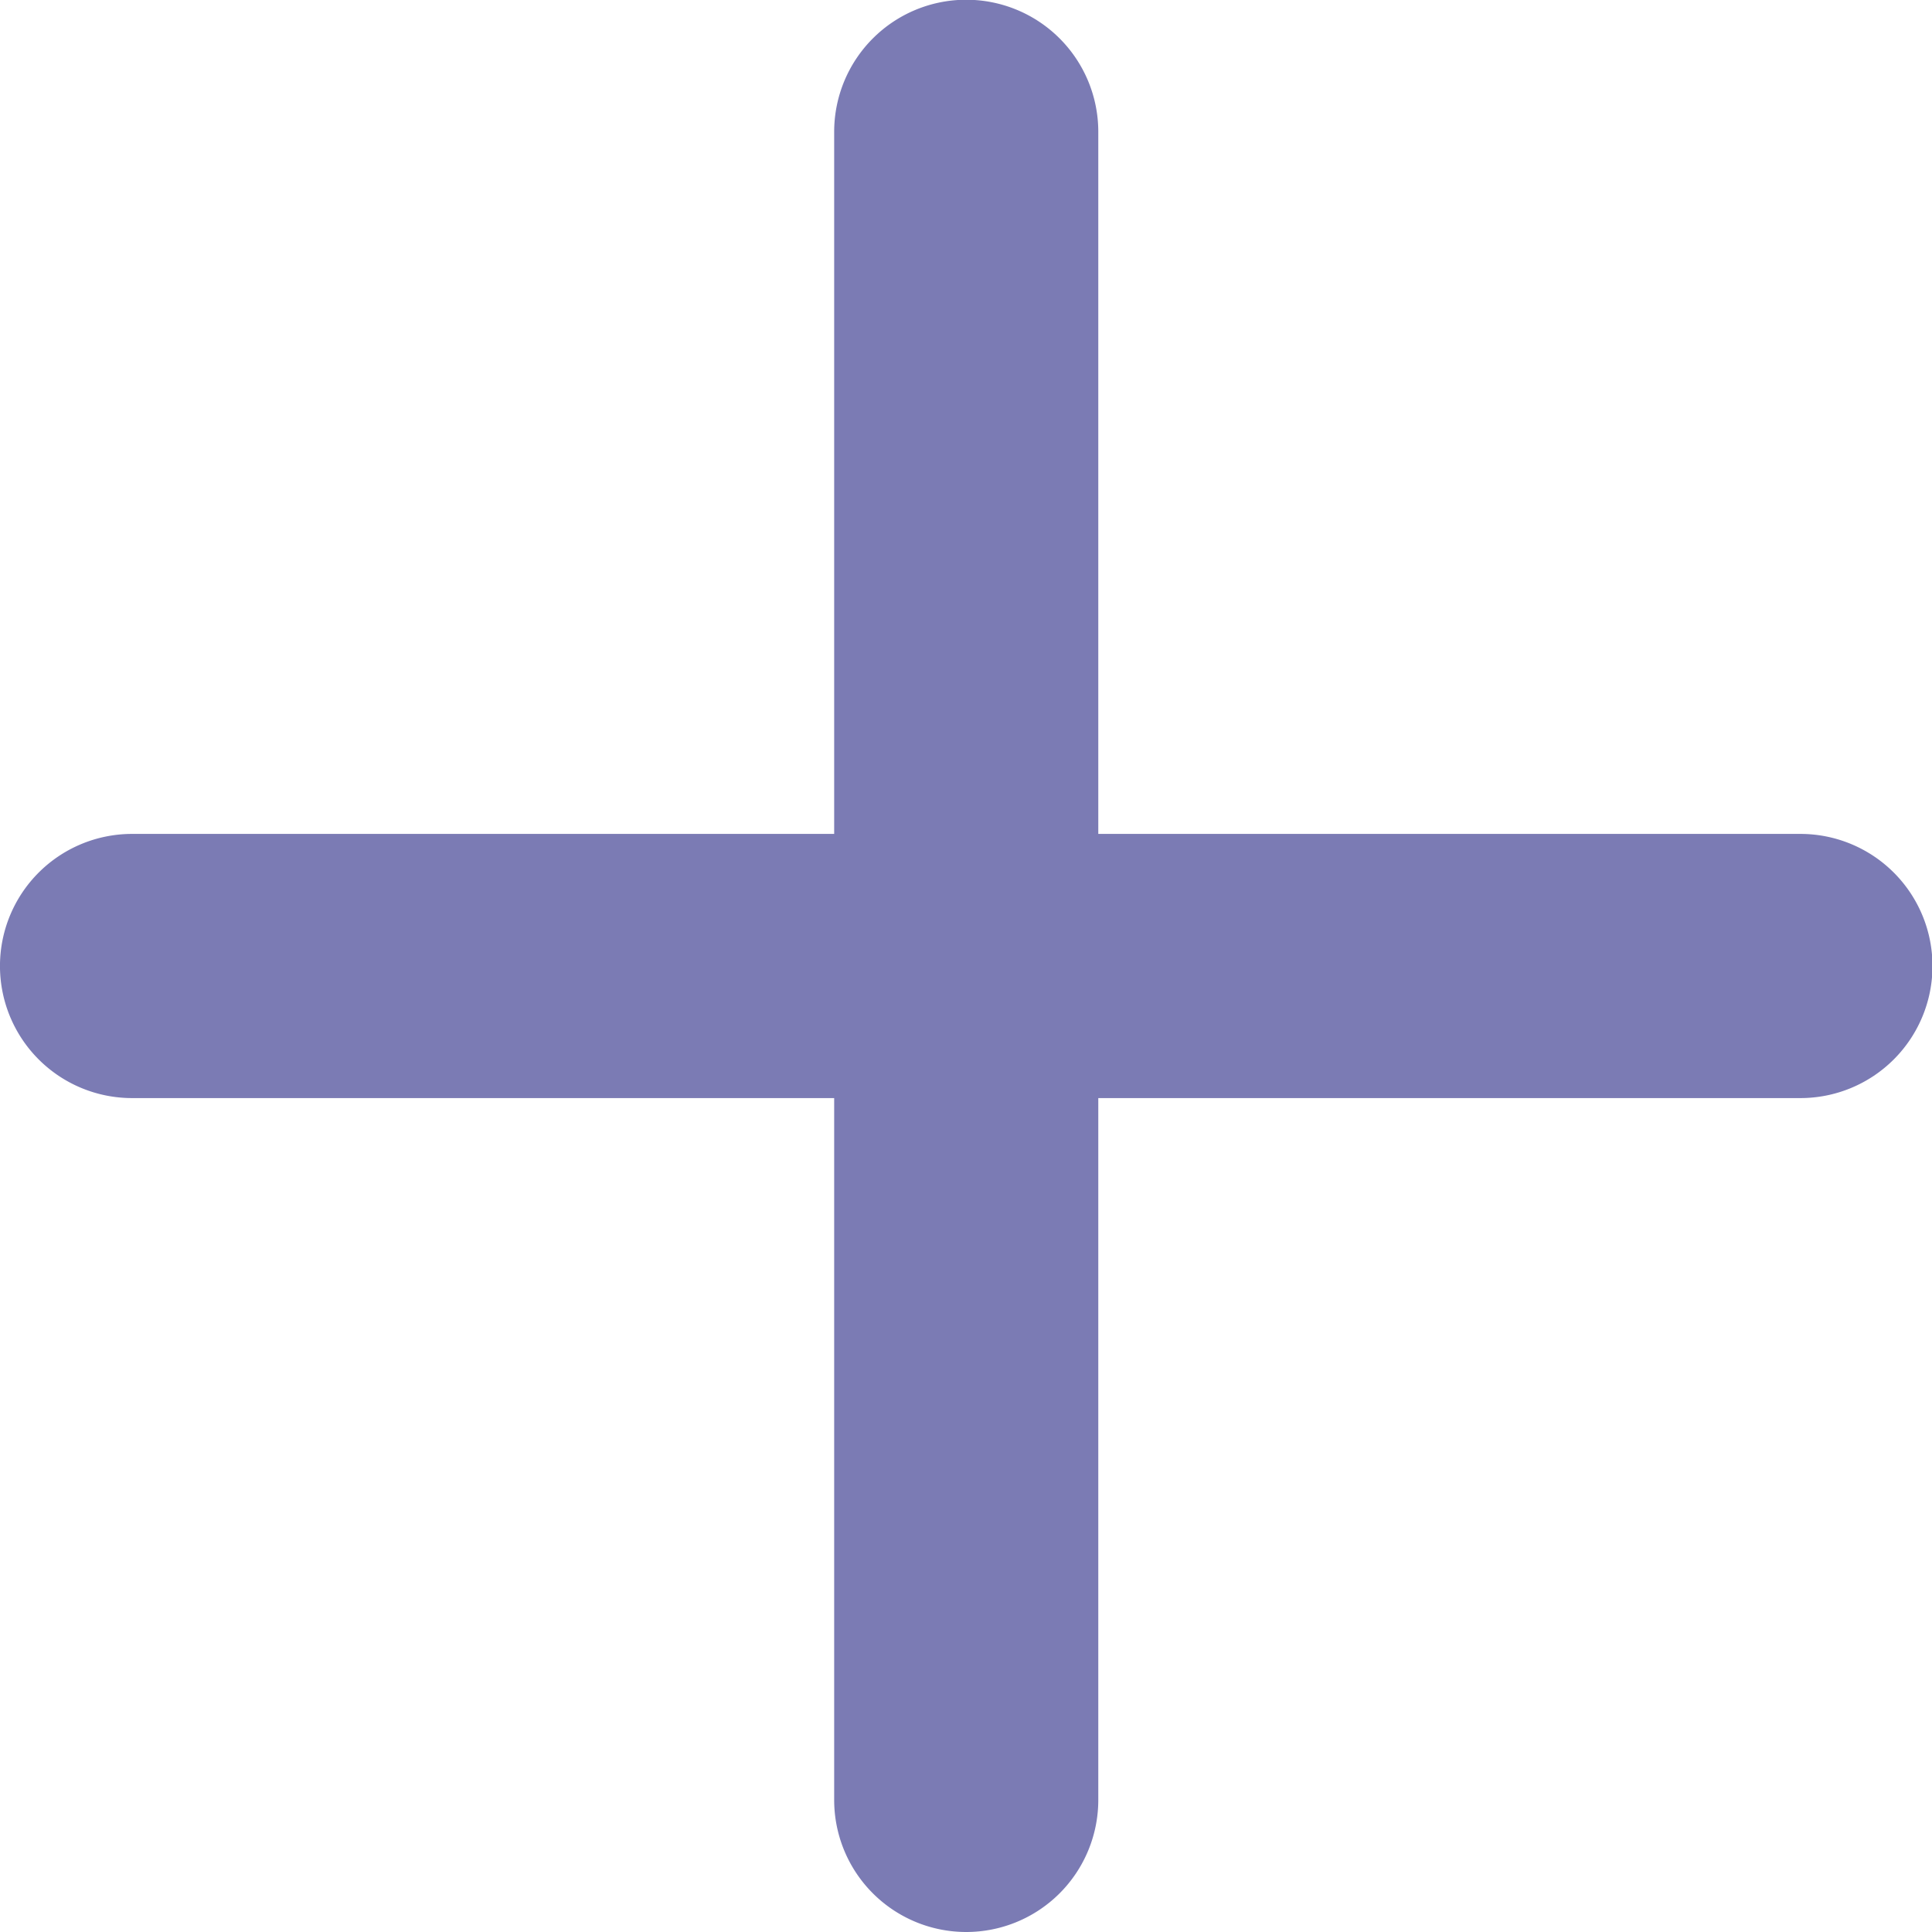 <svg xmlns="http://www.w3.org/2000/svg" width="37.423" height="37.423" viewBox="0 0 37.423 37.423">
  <path id="top-support-plus" d="M900.984,187.153a2.558,2.558,0,1,0,0,5.117h13.6v13.595a2.558,2.558,0,1,0,5.116,0V192.27h13.6a2.558,2.558,0,1,0,0-5.117H919.7v-13.6a2.558,2.558,0,1,0-5.116,0v13.6Z" transform="translate(-898.426 -171)" fill="#7b7bb4"/>
</svg>
